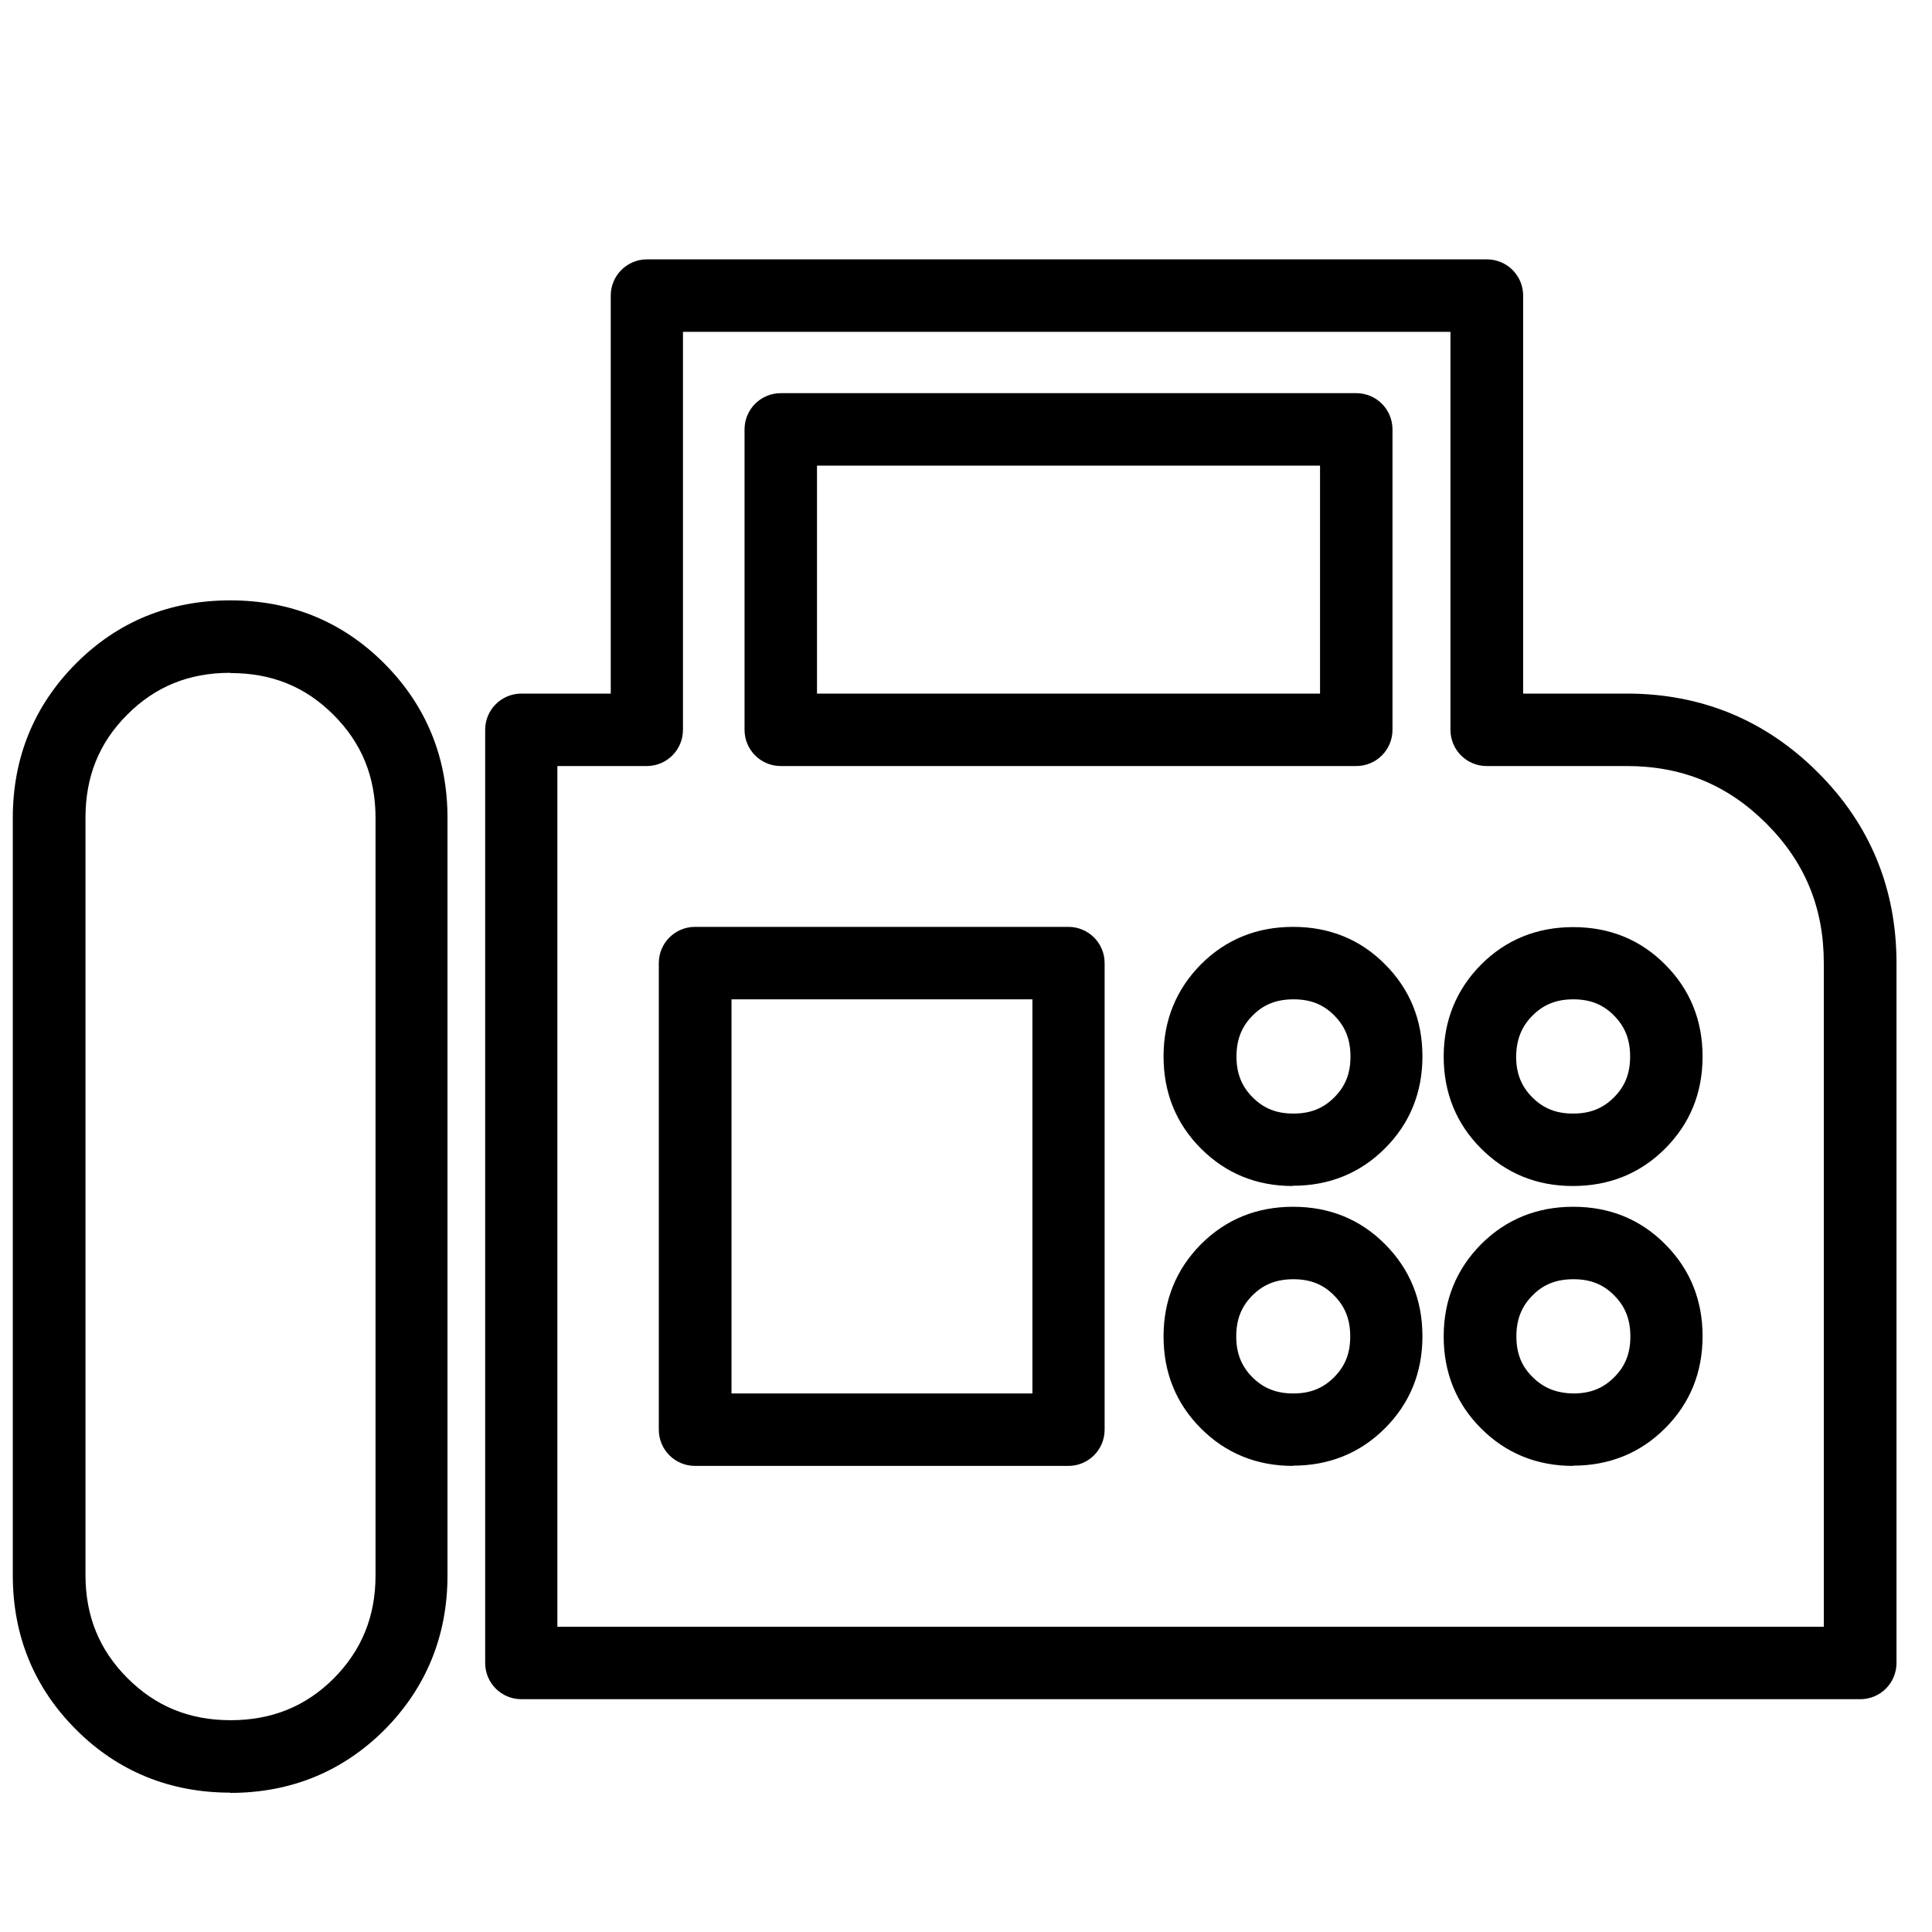 <?xml version="1.0" encoding="UTF-8"?>
<svg xmlns="http://www.w3.org/2000/svg" id="Ebene_1" width="80" height="80" viewBox="0 0 80 80">
  <path d="M9.54,74.23c-2.5,0-4.66-.88-6.39-2.61-1.74-1.74-2.62-3.89-2.62-6.39v-31.36c0-2.5.88-4.65,2.61-6.39,1.73-1.74,3.88-2.62,6.39-2.62h.01c2.5,0,4.65.88,6.38,2.62,1.73,1.74,2.61,3.89,2.61,6.39v31.36c0,2.5-.88,4.65-2.6,6.39-1.74,1.74-3.89,2.62-6.4,2.62ZM9.53,27.86h0c-1.71,0-3.1.57-4.26,1.73-1.17,1.17-1.73,2.57-1.73,4.27v31.36c0,1.7.57,3.1,1.74,4.27,1.17,1.17,2.57,1.74,4.27,1.74s3.11-.57,4.27-1.73c1.16-1.17,1.73-2.57,1.73-4.27v-31.36c0-1.7-.57-3.1-1.74-4.27-1.17-1.17-2.56-1.73-4.26-1.73ZM77.03,70.36H21.59c-.83,0-1.5-.67-1.5-1.5V30.22c0-.83.67-1.5,1.5-1.5h3.7V12.24c0-.83.67-1.5,1.5-1.5h34.78c.83,0,1.5.67,1.5,1.5v16.48h4.3c3.08,0,5.74,1.1,7.9,3.26,2.16,2.15,3.26,4.81,3.26,7.9v28.98c0,.83-.67,1.5-1.5,1.5ZM23.09,67.36h52.43v-27.48c0-2.29-.78-4.18-2.38-5.78-1.6-1.6-3.49-2.38-5.78-2.38h-5.8c-.83,0-1.5-.67-1.5-1.5V13.74h-31.78v16.48c0,.83-.67,1.5-1.5,1.5h-3.7v35.64ZM65.14,60.7h0c-1.5,0-2.78-.52-3.81-1.55-1.03-1.03-1.55-2.31-1.55-3.81,0-1.51.53-2.79,1.55-3.82,1.03-1.03,2.31-1.55,3.81-1.55h.01c1.5,0,2.78.52,3.8,1.55,1.03,1.03,1.55,2.31,1.55,3.81,0,1.5-.52,2.78-1.55,3.81s-2.31,1.55-3.82,1.55ZM65.15,52.97h0c-.7,0-1.24.21-1.69.67-.46.46-.67,1-.67,1.7,0,.69.21,1.23.67,1.68.46.46,1,.67,1.69.68h0c.7,0,1.23-.21,1.69-.67s.67-.99.67-1.69c0-.7-.21-1.24-.67-1.7-.45-.46-.99-.67-1.68-.67ZM53.54,60.7h0c-1.5,0-2.78-.52-3.81-1.55-1.03-1.03-1.55-2.31-1.55-3.81,0-1.51.53-2.79,1.55-3.82,1.03-1.03,2.31-1.55,3.81-1.55h.01c1.5,0,2.78.52,3.8,1.55,1.03,1.03,1.55,2.31,1.55,3.81,0,1.5-.52,2.78-1.55,3.81-1.03,1.03-2.31,1.55-3.82,1.55ZM53.56,52.97h0c-.7,0-1.24.21-1.7.67-.46.46-.67,1-.67,1.7,0,.69.21,1.23.67,1.69.46.46,1,.67,1.69.67h0c.7,0,1.23-.21,1.69-.67.46-.46.67-.99.67-1.69,0-.7-.21-1.24-.67-1.7-.45-.46-.99-.67-1.68-.67ZM44.24,60.7h-15.46c-.83,0-1.5-.67-1.5-1.5v-19.32c0-.83.67-1.5,1.5-1.5h15.46c.83,0,1.5.67,1.5,1.5v19.32c0,.83-.67,1.5-1.5,1.5ZM30.29,57.7h12.46v-16.32h-12.46v16.32ZM53.53,49.11c-1.5,0-2.77-.52-3.8-1.55-1.03-1.03-1.55-2.31-1.55-3.82,0-1.5.53-2.78,1.55-3.81,1.03-1.03,2.31-1.55,3.81-1.55h.01c1.5,0,2.78.52,3.8,1.55,1.03,1.03,1.55,2.31,1.55,3.81,0,1.5-.52,2.78-1.55,3.81-1.03,1.03-2.31,1.55-3.82,1.55h-.01ZM53.56,41.38h0c-.7,0-1.24.21-1.69.67-.46.46-.67,1-.67,1.7,0,.69.21,1.23.67,1.69.46.46.99.67,1.68.67,0,0,0,0,.01,0,.7,0,1.23-.21,1.69-.67.46-.46.67-.99.67-1.69,0-.7-.21-1.24-.67-1.7-.45-.46-.99-.67-1.68-.67ZM65.13,49.11c-1.5,0-2.77-.52-3.8-1.55-1.03-1.03-1.55-2.31-1.55-3.81,0-1.5.53-2.78,1.55-3.81,1.03-1.03,2.31-1.55,3.81-1.55h.01c1.5,0,2.78.52,3.8,1.55,1.03,1.03,1.55,2.31,1.55,3.81,0,1.5-.52,2.78-1.55,3.81s-2.31,1.55-3.82,1.55h-.01ZM65.15,41.38h0c-.7,0-1.23.21-1.69.67-.46.46-.67,1-.68,1.7,0,.69.21,1.23.67,1.69.46.46.99.67,1.68.67,0,0,0,0,.01,0,.7,0,1.23-.21,1.69-.67.46-.46.67-.99.67-1.69,0-.7-.21-1.24-.67-1.7-.45-.46-.99-.67-1.68-.67ZM56.16,31.72h-23.83c-.83,0-1.5-.67-1.5-1.5v-12.44c0-.83.67-1.5,1.5-1.5h23.83c.83,0,1.5.67,1.5,1.5v12.44c0,.83-.67,1.5-1.5,1.5ZM33.83,28.72h20.83v-9.44h-20.83v9.44Z"></path>
</svg>

